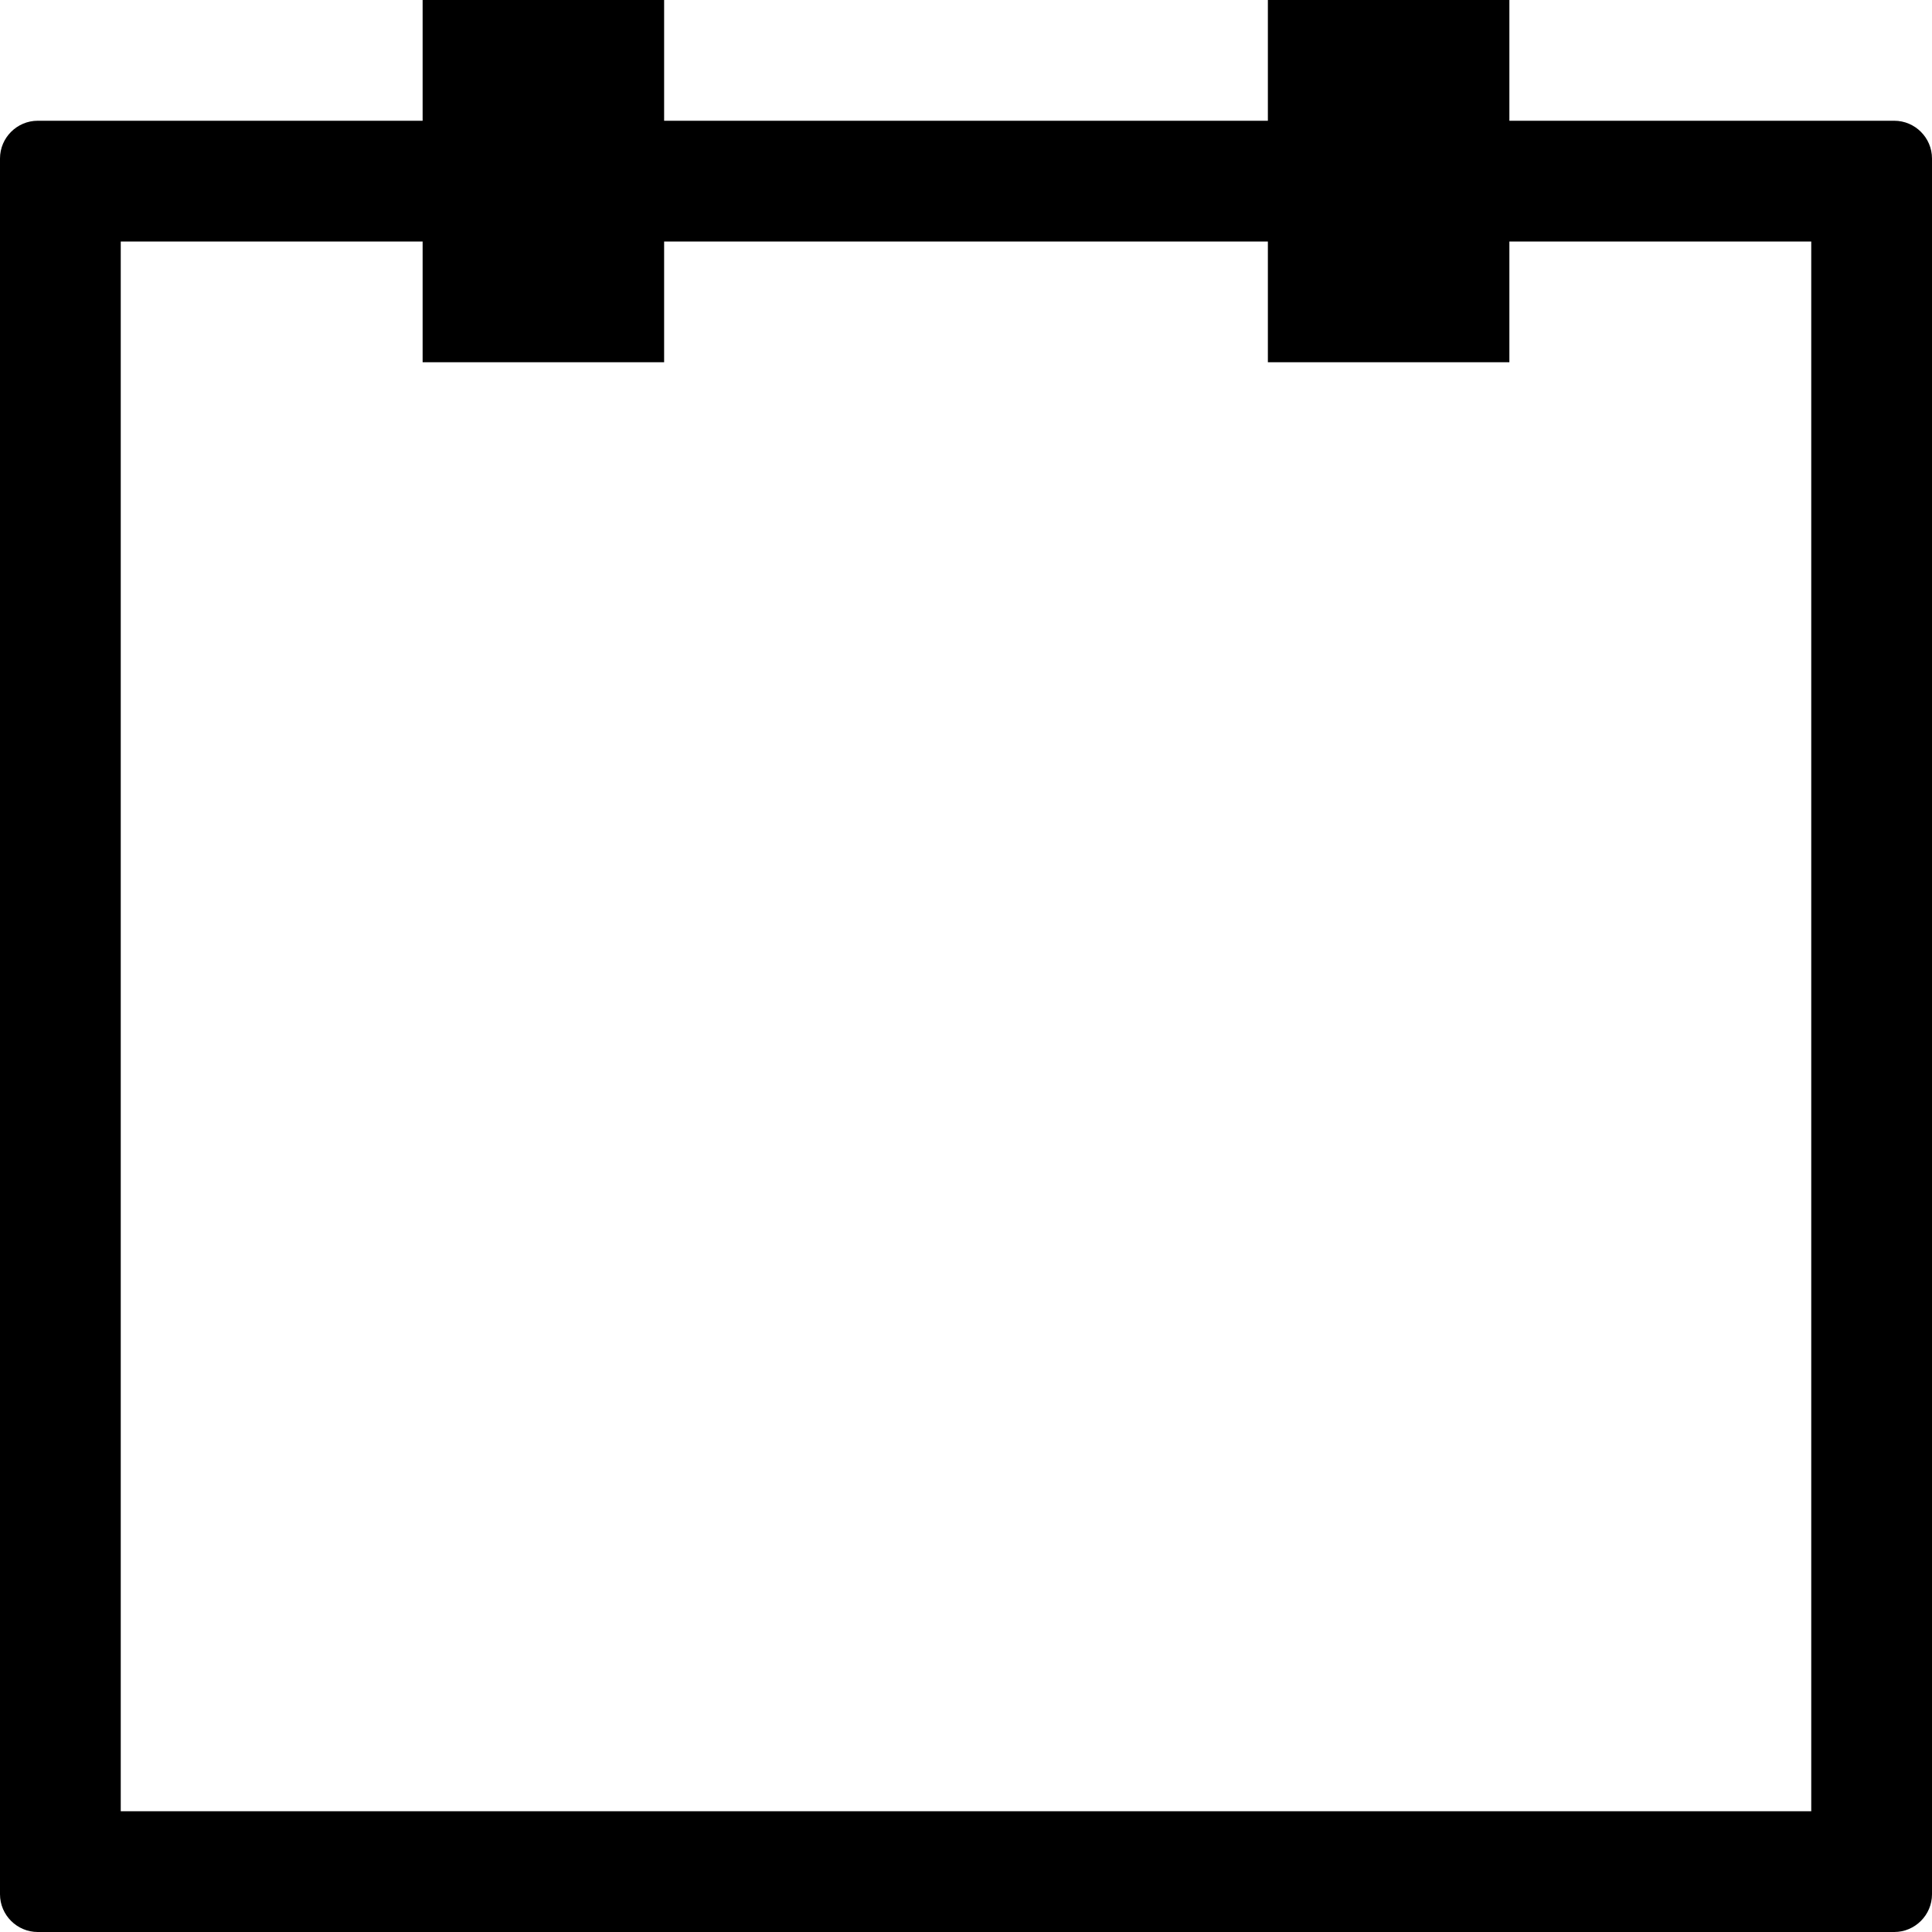 <svg fill="currentColor" xmlns="http://www.w3.org/2000/svg" width="32" height="32" viewBox="0 0 512 512"><path d="M502 32H400V0h-64v32H176V0h-64v32H10C4.5 32 0 36.5 0 42v460c0 5.5 4.5 10 10 10h492c5.5 0 10-4.5 10-10V42c0-5.5-4.5-10-10-10zm-22 448H32V64h80v32h64V64h160v32h64V64h80v416z"/></svg>